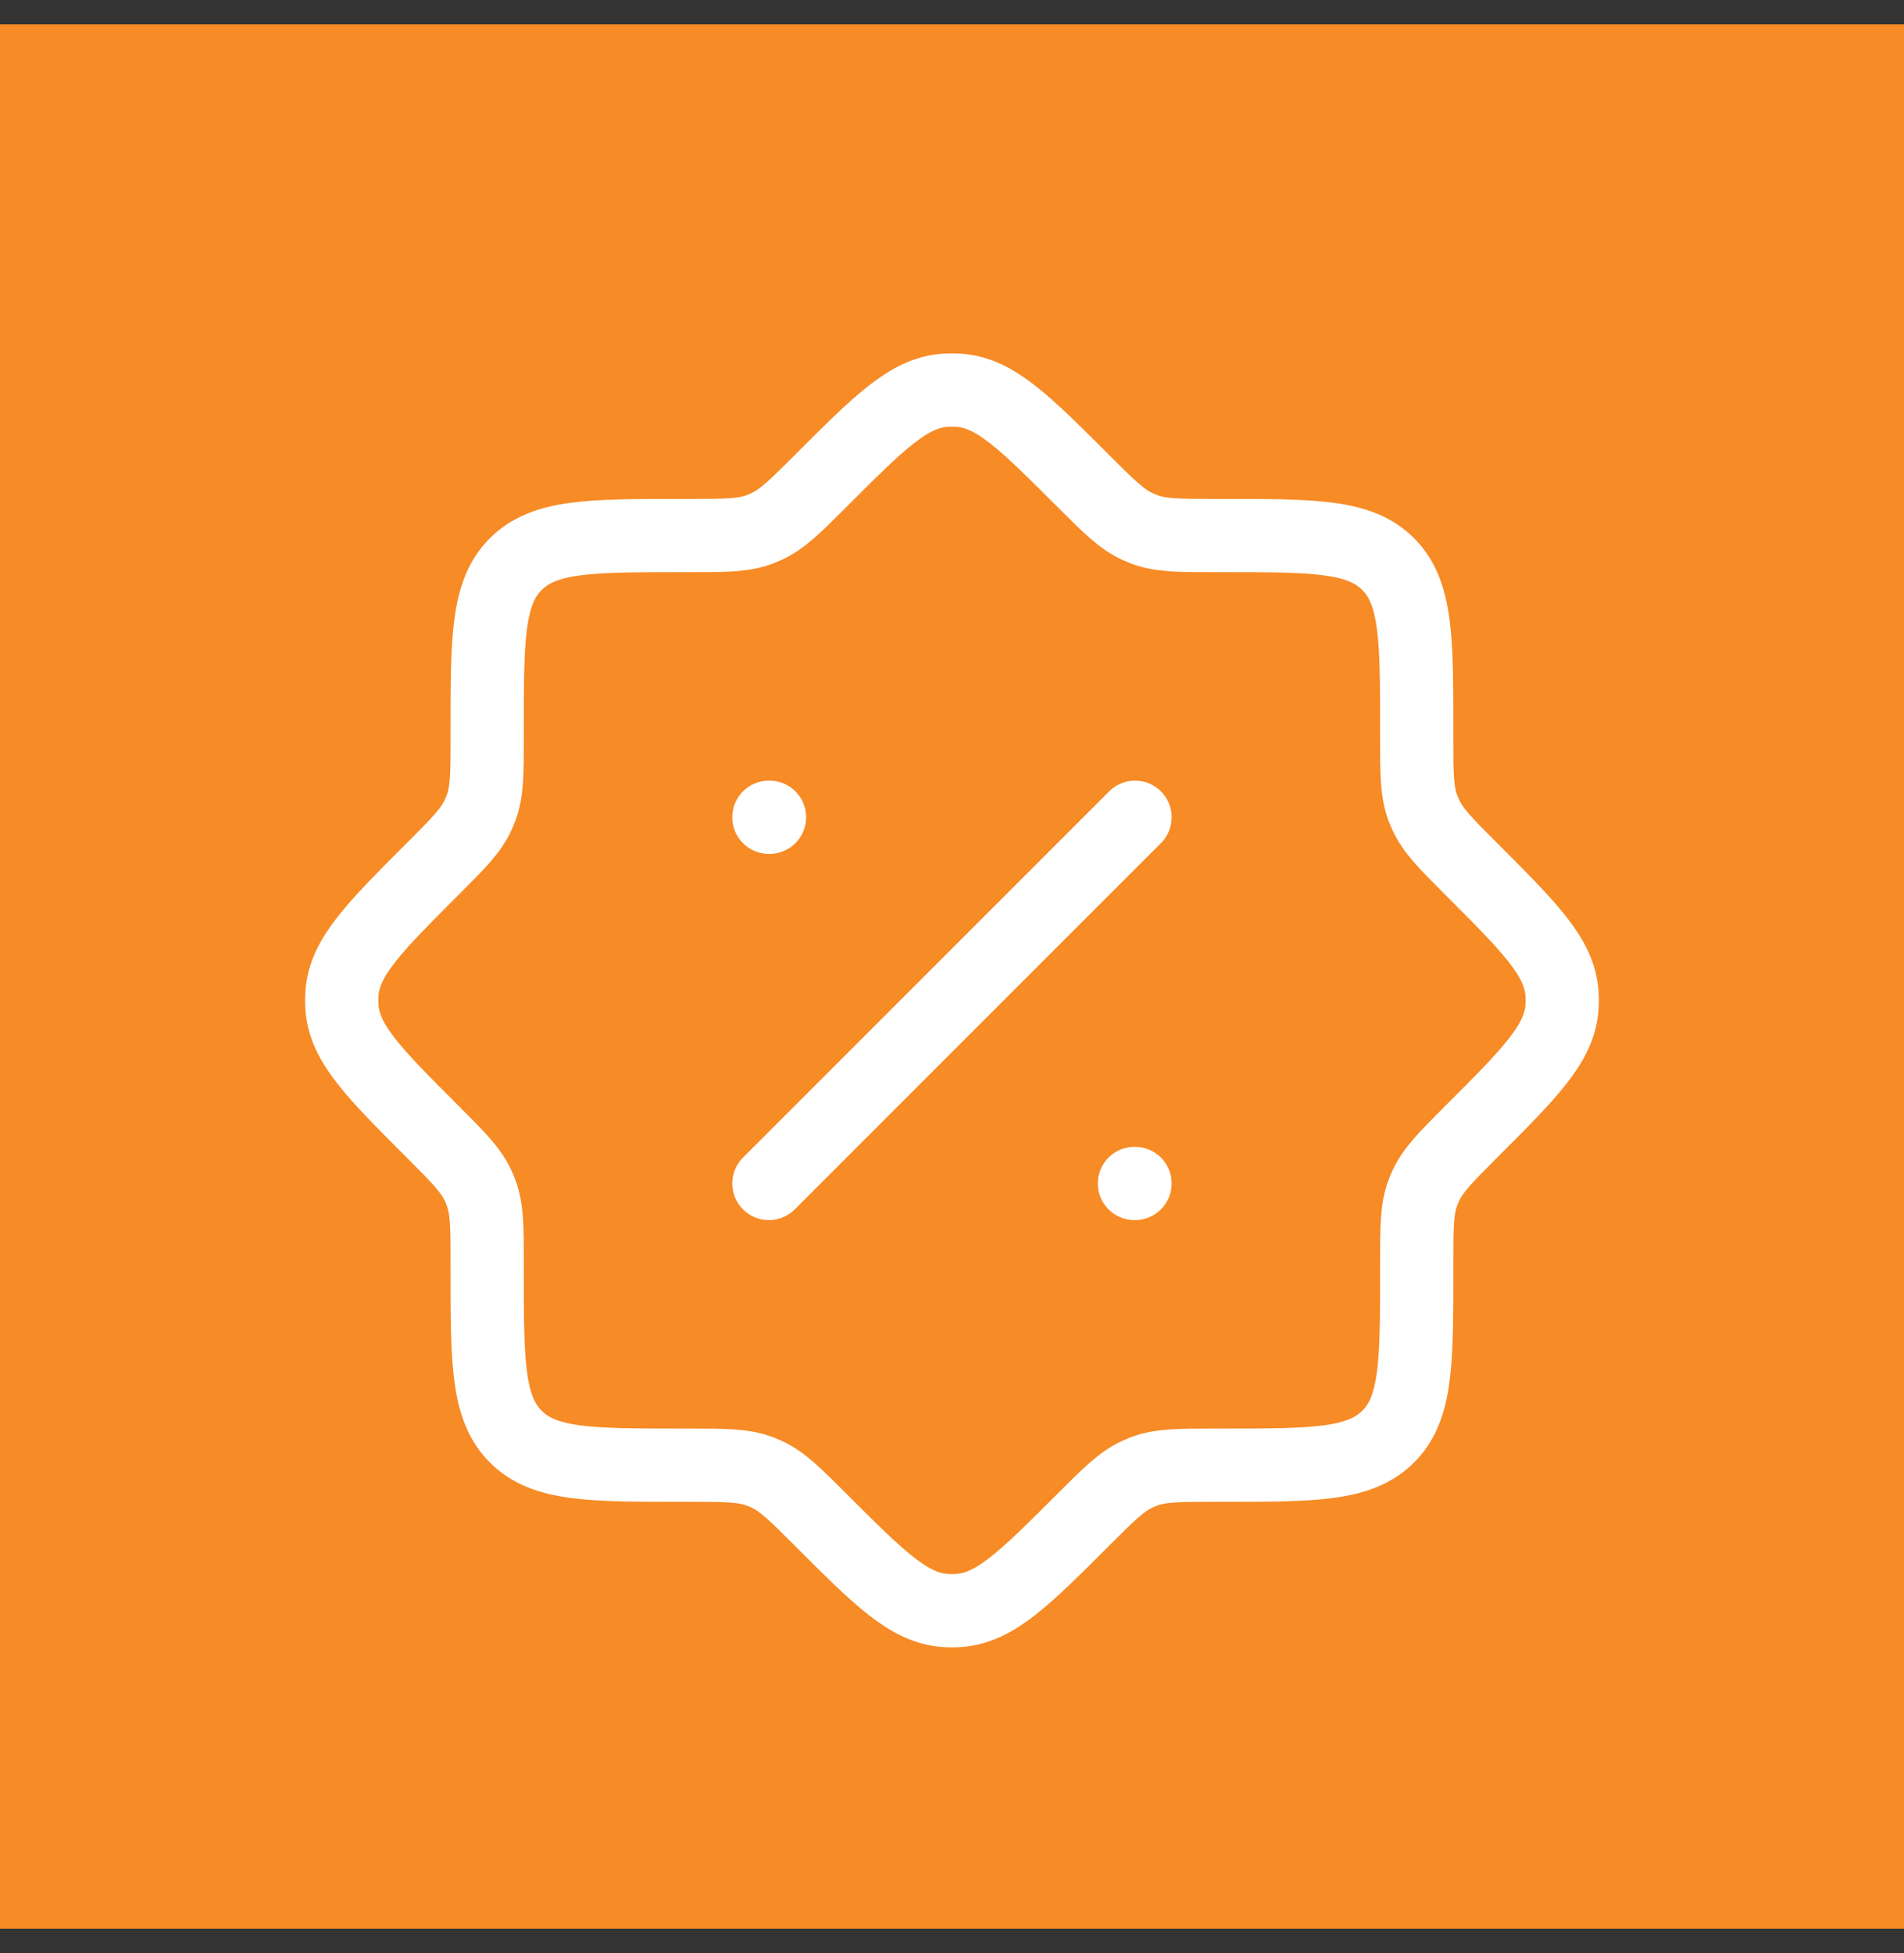 <?xml version="1.0" encoding="UTF-8"?>
<svg xmlns="http://www.w3.org/2000/svg" width="39" height="40" viewBox="0 0 39 40" fill="none">
  <rect x="0" y="0" width="39" height="40" fill="#333333" stroke="none"/>
  <rect y="0.5" width="39" height="39" fill="#F78B26"></rect>
  <path d="M23.249 16.738L15.749 24.238M23.249 24.238H23.237M15.762 16.738H15.749M14.114 30.008C14.852 30.008 15.222 30.008 15.558 30.133C15.606 30.15 15.652 30.169 15.697 30.19C16.023 30.34 16.285 30.6 16.807 31.123C18.009 32.325 18.611 32.926 19.349 32.983C19.449 32.99 19.549 32.99 19.649 32.983C20.388 32.926 20.989 32.325 22.192 31.123C22.714 30.6 22.976 30.34 23.302 30.19C23.347 30.169 23.393 30.15 23.439 30.133C23.777 30.008 24.146 30.008 24.884 30.008H25.022C26.906 30.008 27.848 30.008 28.434 29.423C29.021 28.838 29.019 27.894 29.019 26.01V25.873C29.019 25.135 29.019 24.765 29.144 24.429C29.162 24.381 29.181 24.335 29.202 24.29C29.352 23.964 29.612 23.703 30.134 23.18C31.337 21.978 31.938 21.377 31.994 20.638C32.002 20.538 32.002 20.438 31.994 20.338C31.938 19.599 31.337 18.998 30.134 17.795C29.612 17.273 29.352 17.012 29.202 16.685L29.144 16.548C29.019 16.21 29.019 15.841 29.019 15.103V14.965C29.019 13.082 29.019 12.139 28.434 11.553C27.849 10.966 26.906 10.968 25.022 10.968H24.884C24.147 10.968 23.777 10.968 23.441 10.843L23.302 10.785C22.976 10.635 22.714 10.375 22.192 9.853C20.989 8.65 20.388 8.049 19.649 7.993C19.549 7.987 19.449 7.987 19.349 7.993C18.611 8.049 18.009 8.65 16.807 9.853C16.285 10.375 16.023 10.636 15.697 10.785L15.559 10.843C15.222 10.968 14.853 10.968 14.114 10.968H13.977C12.093 10.968 11.151 10.968 10.565 11.553C9.978 12.138 9.979 13.082 9.979 14.965V15.103C9.979 15.84 9.979 16.21 9.854 16.547C9.836 16.594 9.817 16.64 9.797 16.685C9.647 17.012 9.387 17.273 8.864 17.795C7.662 18.998 7.061 19.599 7.005 20.338C6.998 20.438 6.998 20.538 7.005 20.638C7.061 21.377 7.662 21.978 8.864 23.18C9.387 23.703 9.648 23.964 9.797 24.29C9.818 24.335 9.837 24.381 9.854 24.428C9.979 24.765 9.979 25.134 9.979 25.873V26.01C9.979 27.894 9.979 28.836 10.565 29.423C11.149 30.009 12.093 30.008 13.977 30.008H14.114Z" stroke="white" stroke-width="1.5" stroke-linecap="round" stroke-linejoin="round"></path>
</svg>
